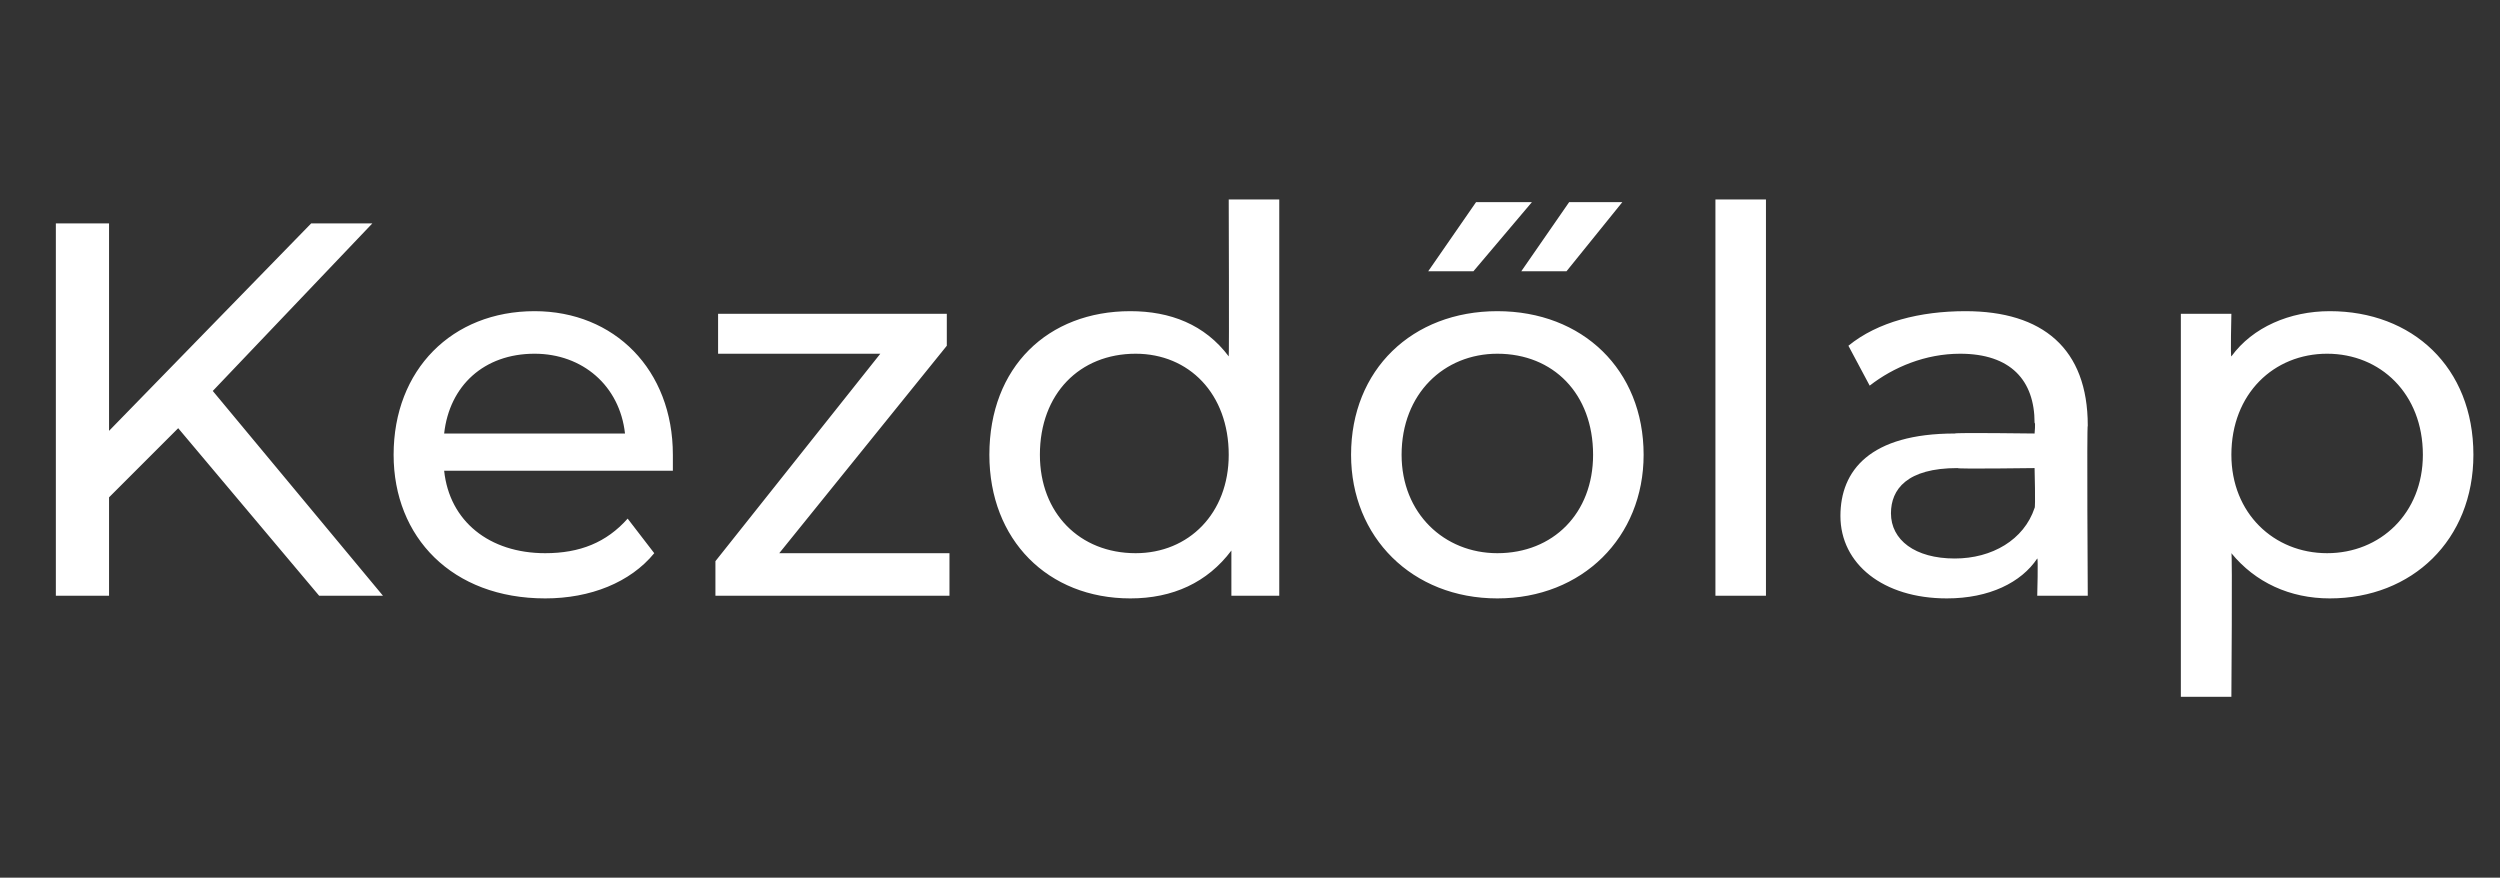 <?xml version="1.0" standalone="no"?><!DOCTYPE svg PUBLIC "-//W3C//DTD SVG 1.1//EN" "http://www.w3.org/Graphics/SVG/1.1/DTD/svg11.dtd"><svg xmlns="http://www.w3.org/2000/svg" version="1.1" width="94px" height="33px" viewBox="0 -3 94 33" style="top:-3px"><rect x="0" y="-3" width="94" height="33" fill="#333333" stroke="none"/><desc>Kezd lap</desc><defs/><g id="Polygon92909"><path d="m6.7 13.1l-2.6 2.6l0 3.7l-2 0l0-14l2 0l0 7.8l7.6-7.8l2.3 0l-6 6.3l6.4 7.7l-2.4 0l-5.3-6.3zm18.6 1.6c0 0-8.6 0-8.6 0c.2 1.9 1.7 3.1 3.8 3.1c1.3 0 2.3-.4 3.1-1.3c0 0 1 1.3 1 1.3c-.9 1.1-2.4 1.7-4.1 1.7c-3.5 0-5.7-2.3-5.7-5.4c0-3.2 2.2-5.4 5.3-5.4c3 0 5.2 2.2 5.2 5.4c0 .2 0 .4 0 .6zm-8.6-1.4c0 0 6.8 0 6.8 0c-.2-1.8-1.6-3-3.4-3c-1.9 0-3.2 1.2-3.4 3zm19 4.5l0 1.6l-8.8 0l0-1.3l6.2-7.8l-6.1 0l0-1.5l8.6 0l0 1.2l-6.3 7.8l6.4 0zm12.4-13.3l0 14.9l-1.8 0c0 0 0-1.72 0-1.7c-.9 1.2-2.2 1.8-3.8 1.8c-3.1 0-5.3-2.2-5.3-5.4c0-3.3 2.2-5.4 5.3-5.4c1.5 0 2.8.5 3.7 1.7c.02-.04 0-5.9 0-5.9l1.9 0zm-1.9 9.6c0-2.3-1.5-3.8-3.5-3.8c-2.1 0-3.6 1.5-3.6 3.8c0 2.2 1.5 3.7 3.6 3.7c2 0 3.5-1.5 3.5-3.7zm9.3-9.5l2.1 0l-2.2 2.6l-1.7 0l1.8-2.6zm3.5 0l2 0l-2.1 2.6l-1.7 0l1.8-2.6zm-8.2 9.5c0-3.2 2.3-5.4 5.5-5.4c3.2 0 5.5 2.2 5.5 5.4c0 3.1-2.3 5.4-5.5 5.4c-3.2 0-5.5-2.3-5.5-5.4zm9.1 0c0-2.3-1.5-3.8-3.6-3.8c-2 0-3.6 1.5-3.6 3.8c0 2.2 1.6 3.7 3.6 3.7c2.1 0 3.6-1.5 3.6-3.7zm4.6-9.6l1.9 0l0 14.9l-1.9 0l0-14.9zm14 8.5c-.04-.04 0 6.4 0 6.4l-1.9 0c0 0 .04-1.44 0-1.4c-.6.9-1.8 1.5-3.4 1.5c-2.4 0-4-1.3-4-3.1c0-1.7 1.1-3.1 4.3-3.1c0-.04 3 0 3 0c0 0 .04-.42 0-.4c0-1.6-.9-2.6-2.8-2.6c-1.3 0-2.5.5-3.4 1.2c0 0-.8-1.5-.8-1.5c1.1-.9 2.7-1.3 4.4-1.3c2.9 0 4.6 1.4 4.6 4.3zm-2 3.1c.04.02 0-1.5 0-1.5c0 0-2.92.04-2.9 0c-1.9 0-2.5.8-2.5 1.7c0 1 .9 1.7 2.4 1.7c1.4 0 2.6-.7 3-1.9zm16.5-2c0 3.2-2.3 5.4-5.4 5.4c-1.5 0-2.8-.6-3.7-1.7c.04-.04 0 5.4 0 5.4l-1.9 0l0-14.4l1.9 0c0 0-.04 1.64 0 1.6c.8-1.1 2.2-1.7 3.7-1.7c3.1 0 5.4 2.1 5.4 5.4zm-1.9 0c0-2.3-1.6-3.8-3.6-3.8c-2 0-3.6 1.5-3.6 3.8c0 2.2 1.6 3.7 3.6 3.7c2 0 3.6-1.5 3.6-3.7z" stroke="none" fill="#fff"/></g></svg>